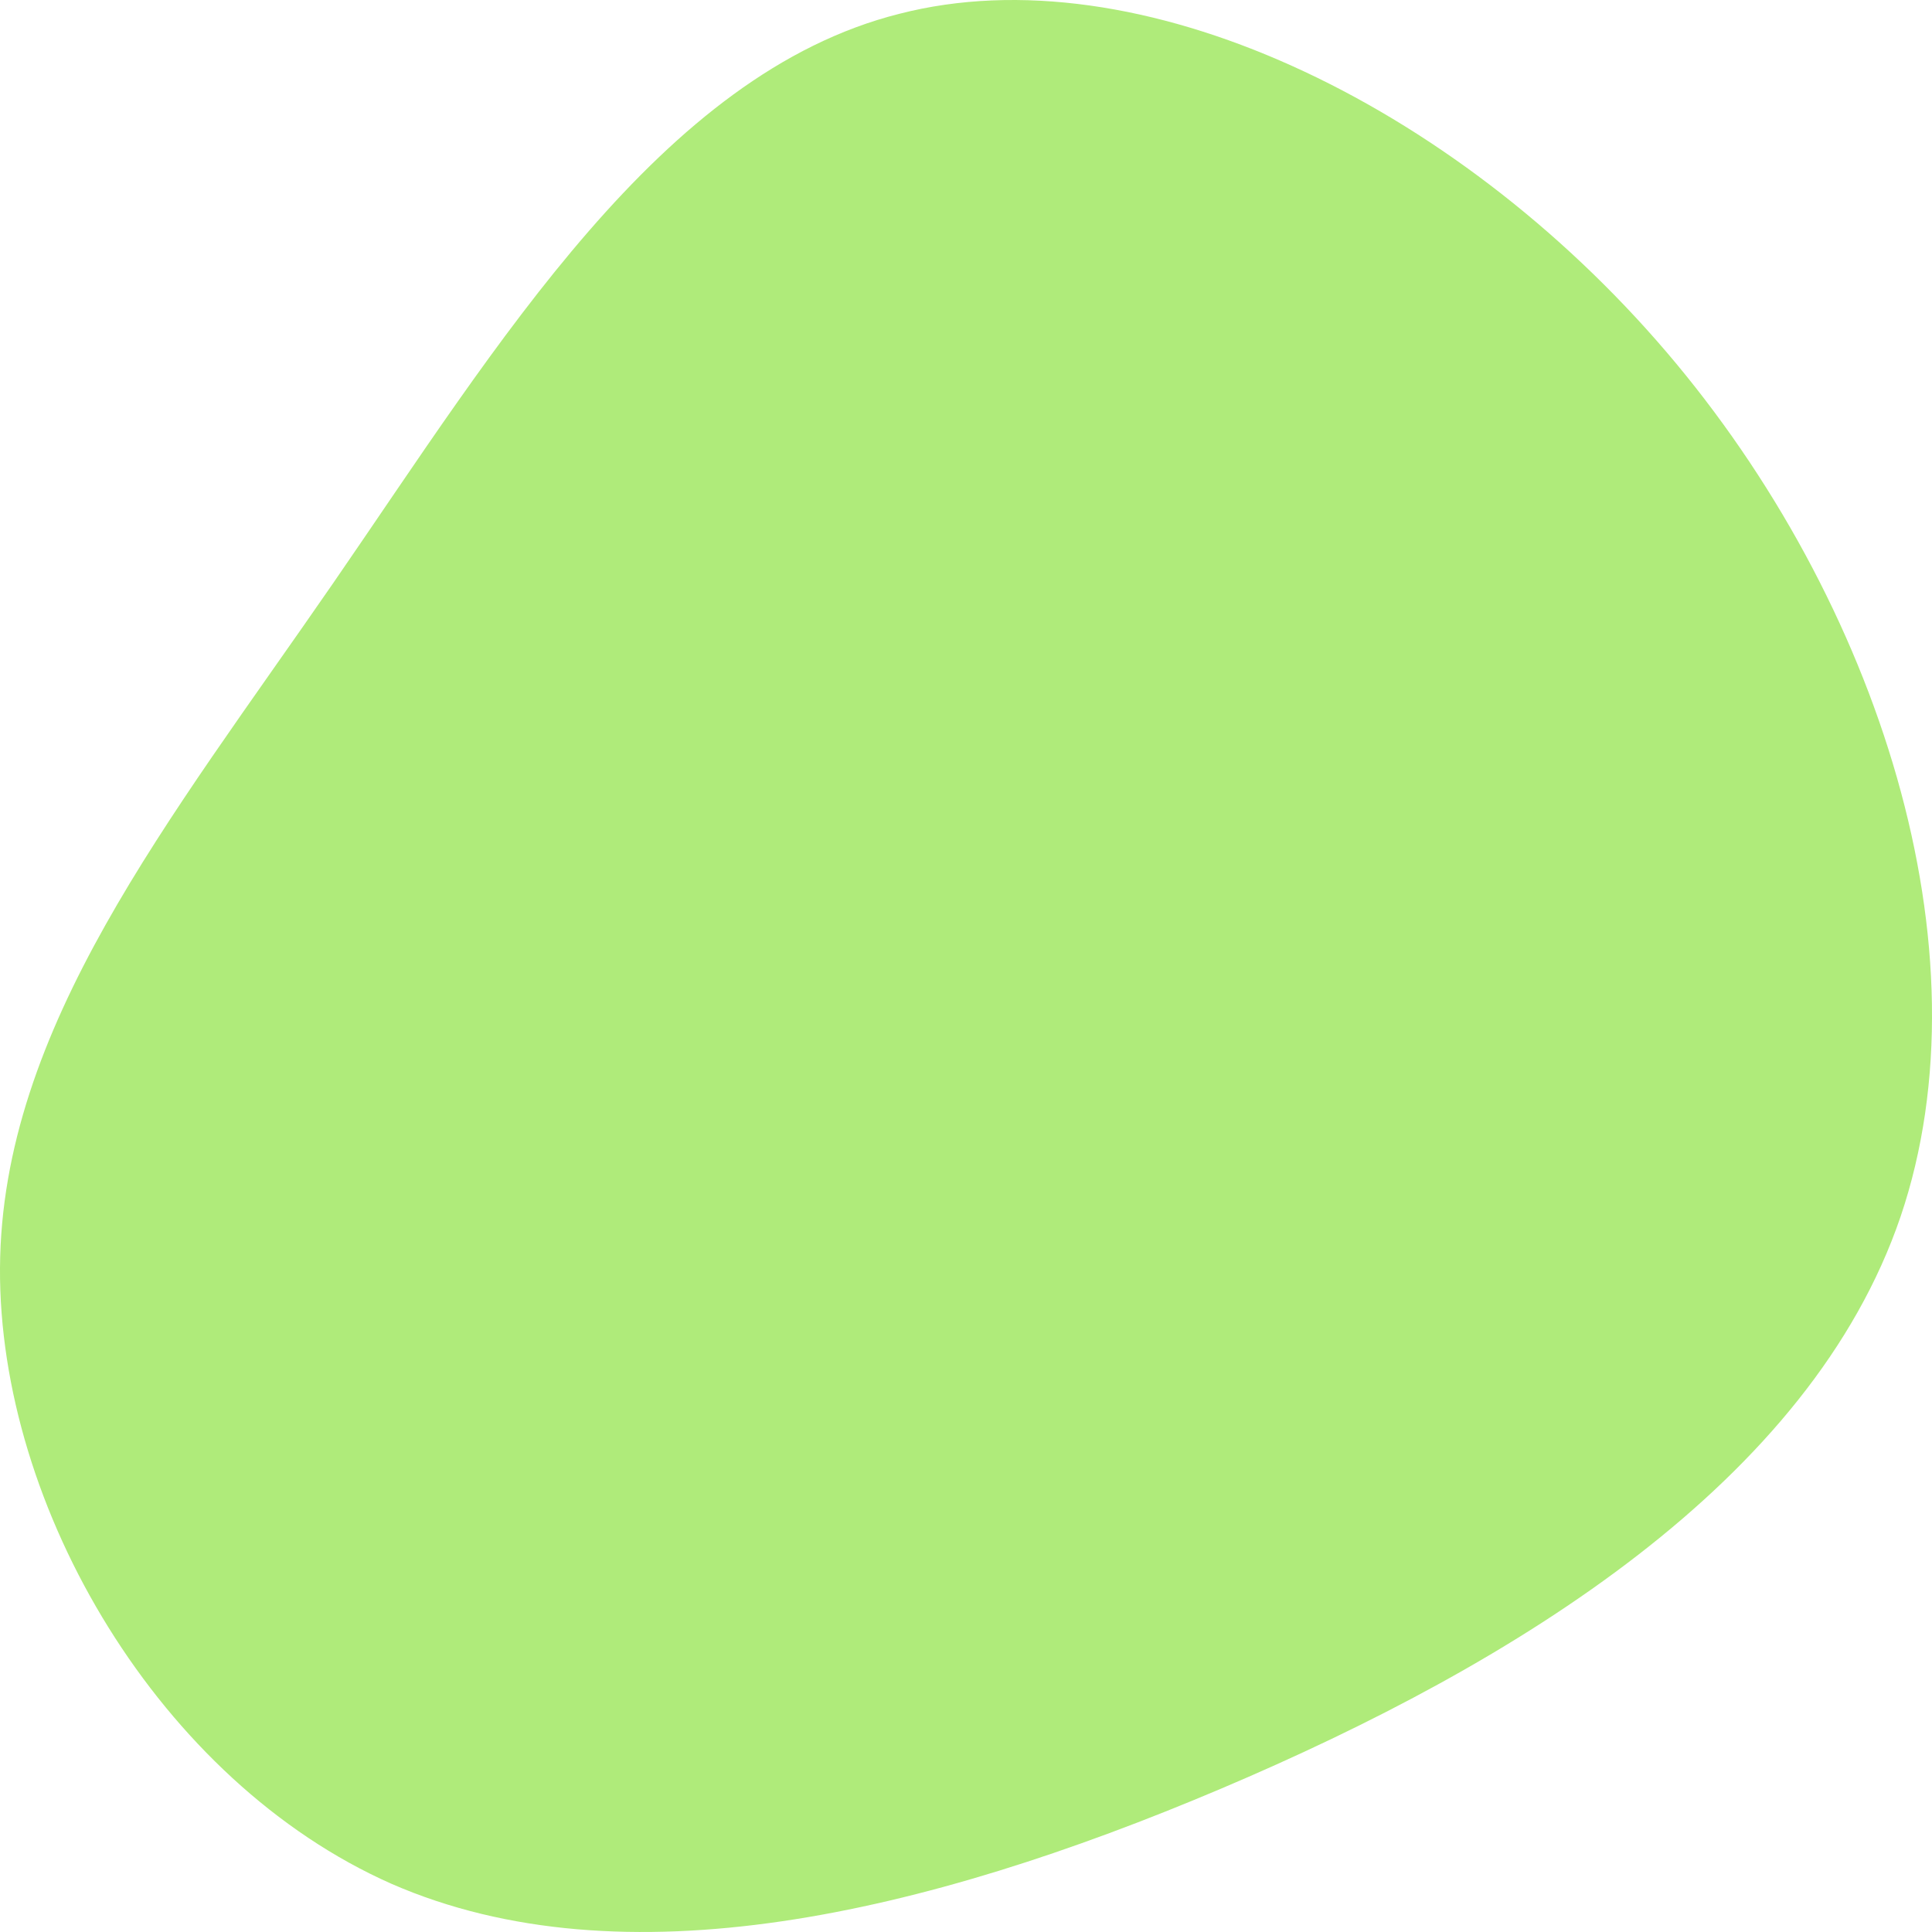 <svg xmlns="http://www.w3.org/2000/svg" width="70" height="70" viewBox="0 0 70 70" fill="none"><path d="M60.373 12.747C68.071 21.759 72.131 34.43 68.862 44.079C65.593 53.675 54.994 60.249 44.238 64.808C33.482 69.368 22.567 71.912 14.184 68.254C5.8 64.543 -0.052 54.629 0 45.935C0.053 37.24 6.117 29.765 12.075 21.123C18.033 12.482 23.938 2.674 32.586 0.5C41.233 -1.726 52.622 3.681 60.373 12.747Z" fill="#AFEB7A"></path></svg>